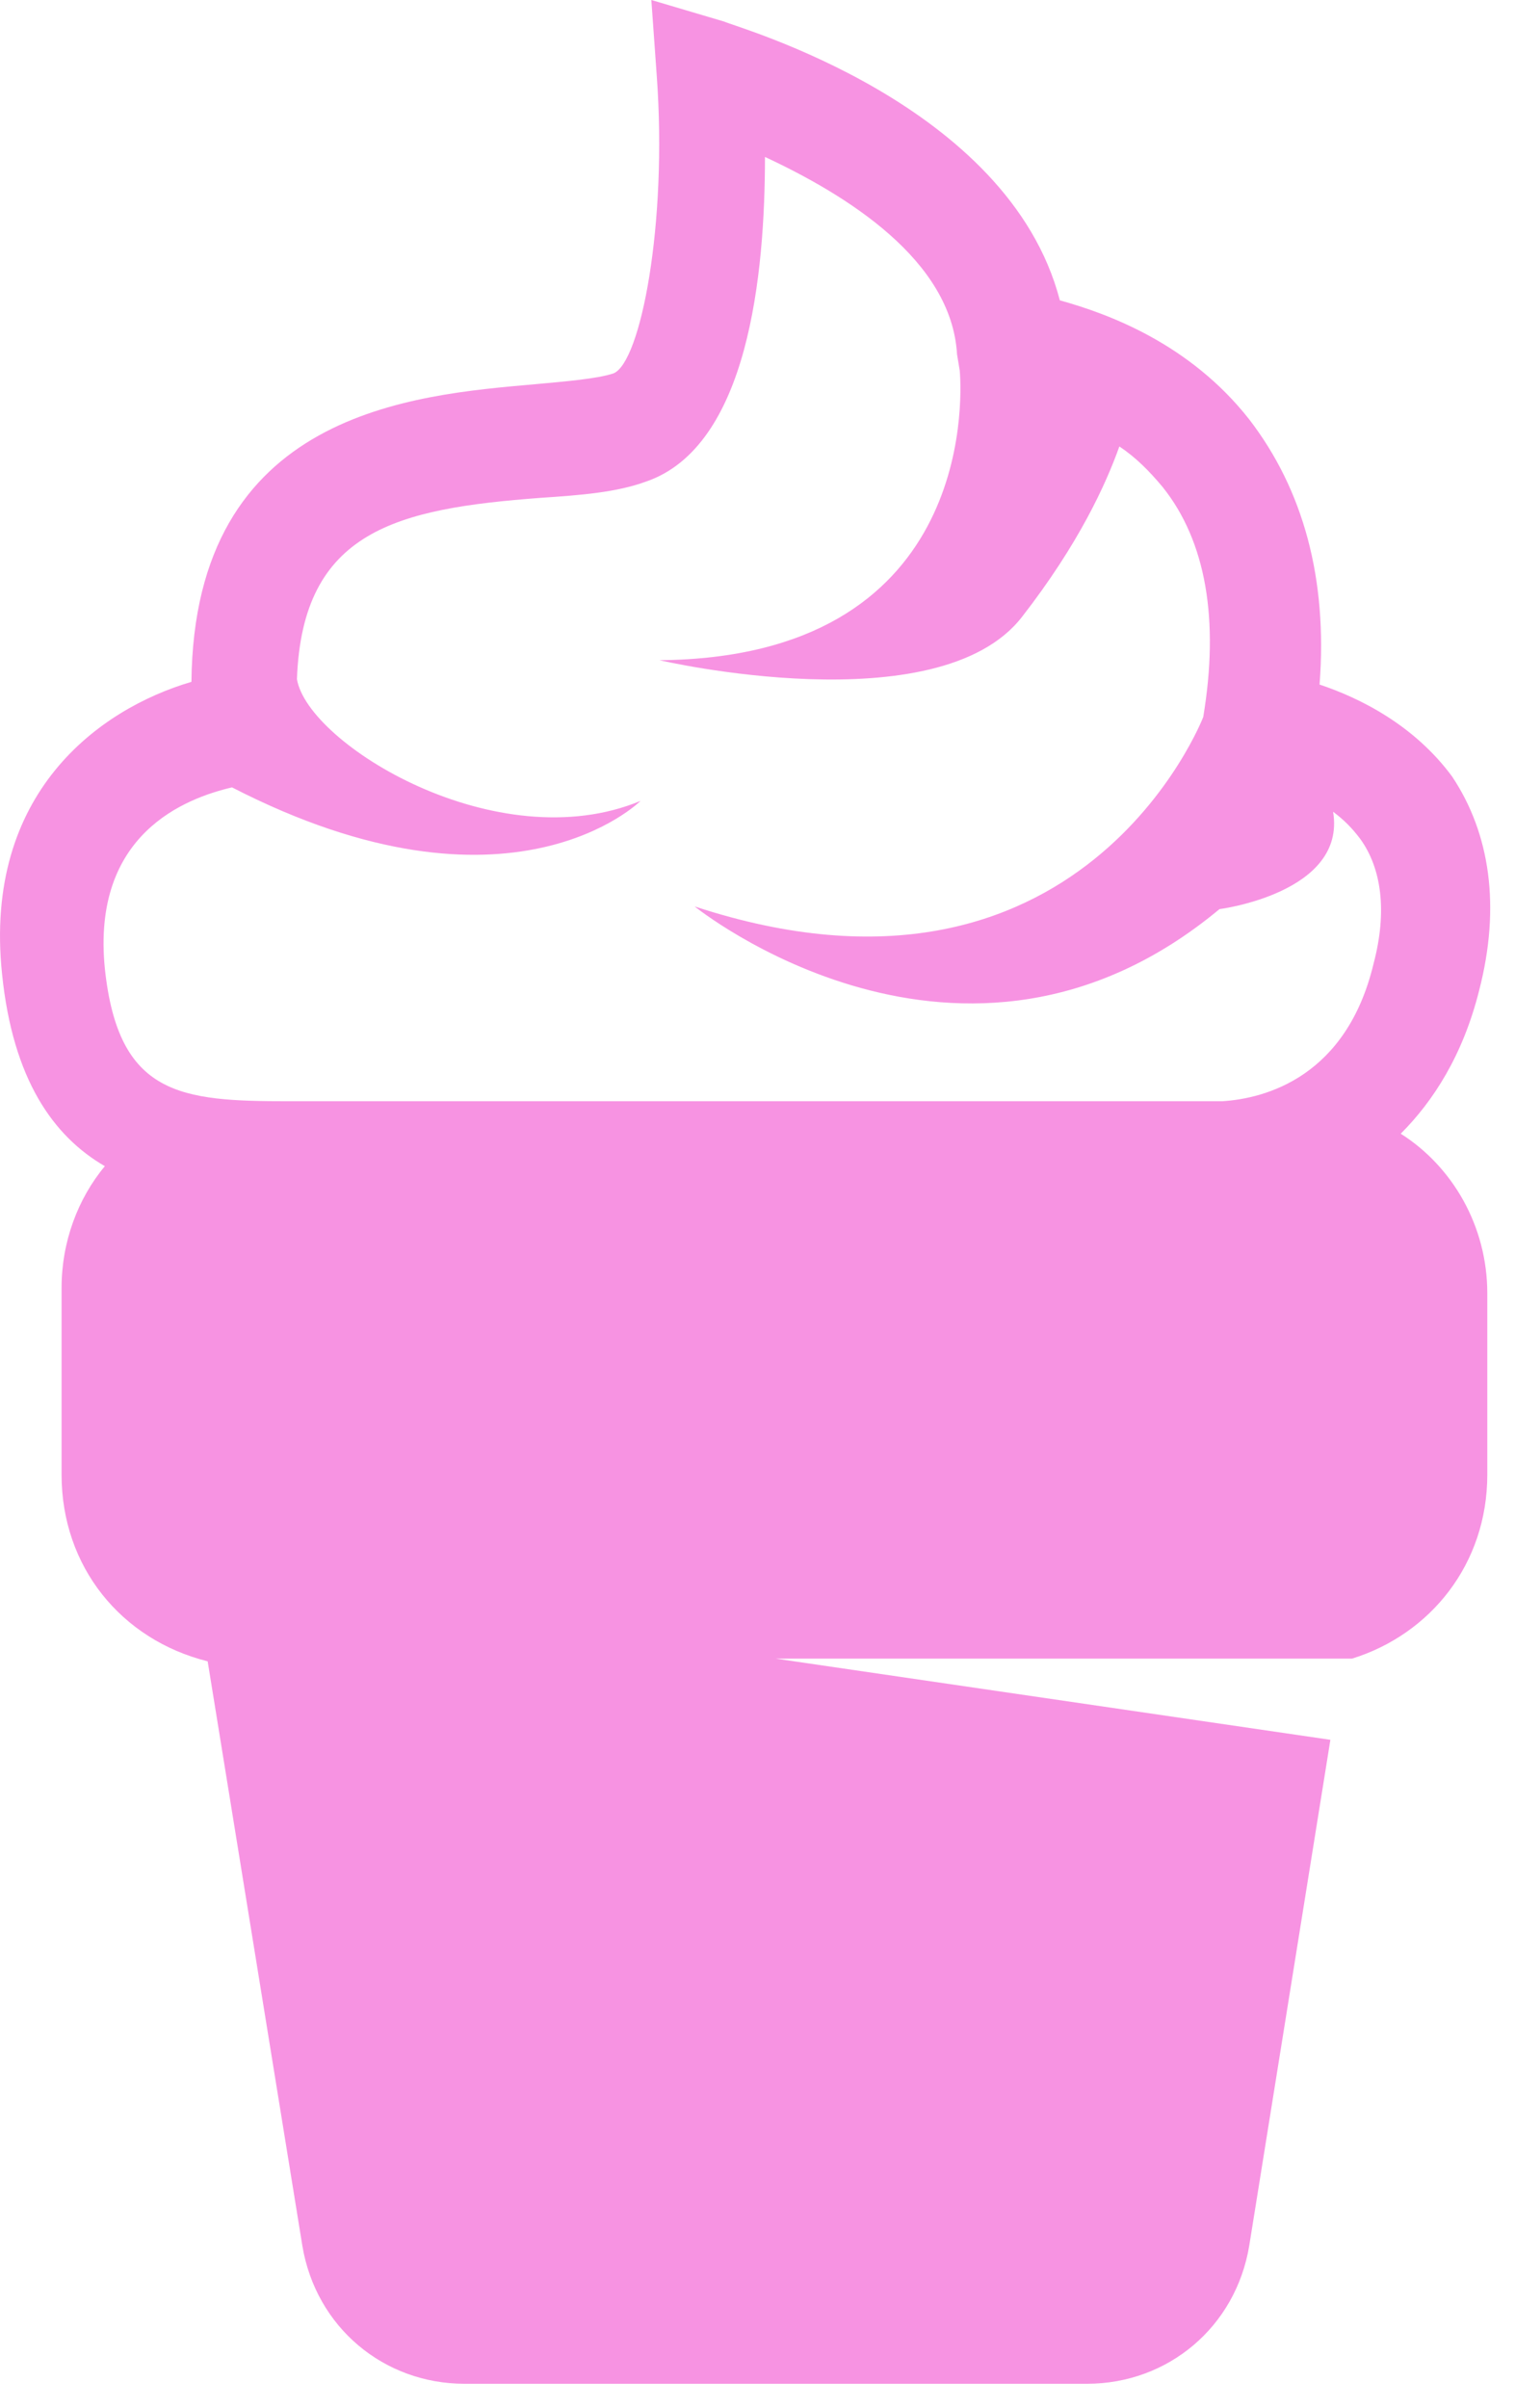 <?xml version="1.0" encoding="UTF-8"?> <svg xmlns="http://www.w3.org/2000/svg" width="56" height="89" viewBox="0 0 56 89" fill="none"> <path d="M51.776 41.9C52.976 40.7 54.076 39 54.676 36.6C55.476 33.5 55.076 30.8 53.676 28.7C52.276 26.8 50.276 25.8 48.776 25.3C49.076 21.4 48.176 18.1 46.176 15.5C43.976 12.7 40.976 11.6 39.176 11.1C37.276 3.8 27.176 1 26.776 0.8L24.076 0L24.276 2.8C24.676 8.3 23.676 13.4 22.676 13.8C22.076 14 20.876 14.1 19.776 14.2C15.276 14.6 7.176 15.2 7.076 25.2C3.676 26.2 -0.624 29.3 0.076 36C0.476 39.9 1.976 42 3.876 43.1C2.876 44.3 2.276 45.9 2.276 47.6V54.5C2.276 57.9 4.476 60.6 7.676 61.4L11.176 83C11.676 86 14.176 88.1 17.176 88.1H28.676H40.176C43.176 88.1 45.676 86 46.176 83L49.176 64.3L28.676 61.3H49.976C52.876 60.4 54.976 57.8 54.976 54.5V47.8C54.976 45.3 53.676 43.1 51.776 41.9ZM50.776 35.6C49.776 39.8 46.776 40.6 45.176 40.7H10.976H10.776H10.676C6.676 40.7 4.376 40.5 3.876 35.8C3.376 30.8 6.876 29.5 8.576 29.1C18.876 34.4 23.676 29.6 23.676 29.6C18.376 31.8 11.376 27.5 10.976 25.1C11.176 19.6 14.676 18.8 19.976 18.4C21.476 18.3 22.776 18.2 23.876 17.8C27.676 16.5 28.276 10.1 28.276 5.8C31.276 7.2 35.176 9.6 35.376 13.1L35.476 13.7C35.576 14.9 35.876 24.3 24.376 24.4C24.376 24.4 34.676 26.8 37.776 22.8C39.876 20.1 40.876 17.9 41.376 16.5C41.976 16.9 42.476 17.4 42.976 18C44.576 20 45.076 22.9 44.476 26.5C44.476 26.5 39.976 38.2 25.676 33.5C25.676 33.5 35.576 41.5 45.076 33.6C45.076 33.6 49.776 33 49.276 30C49.676 30.3 49.976 30.6 50.276 31C51.076 32.1 51.276 33.7 50.776 35.6Z" fill="#F793E2"></path> </svg> 